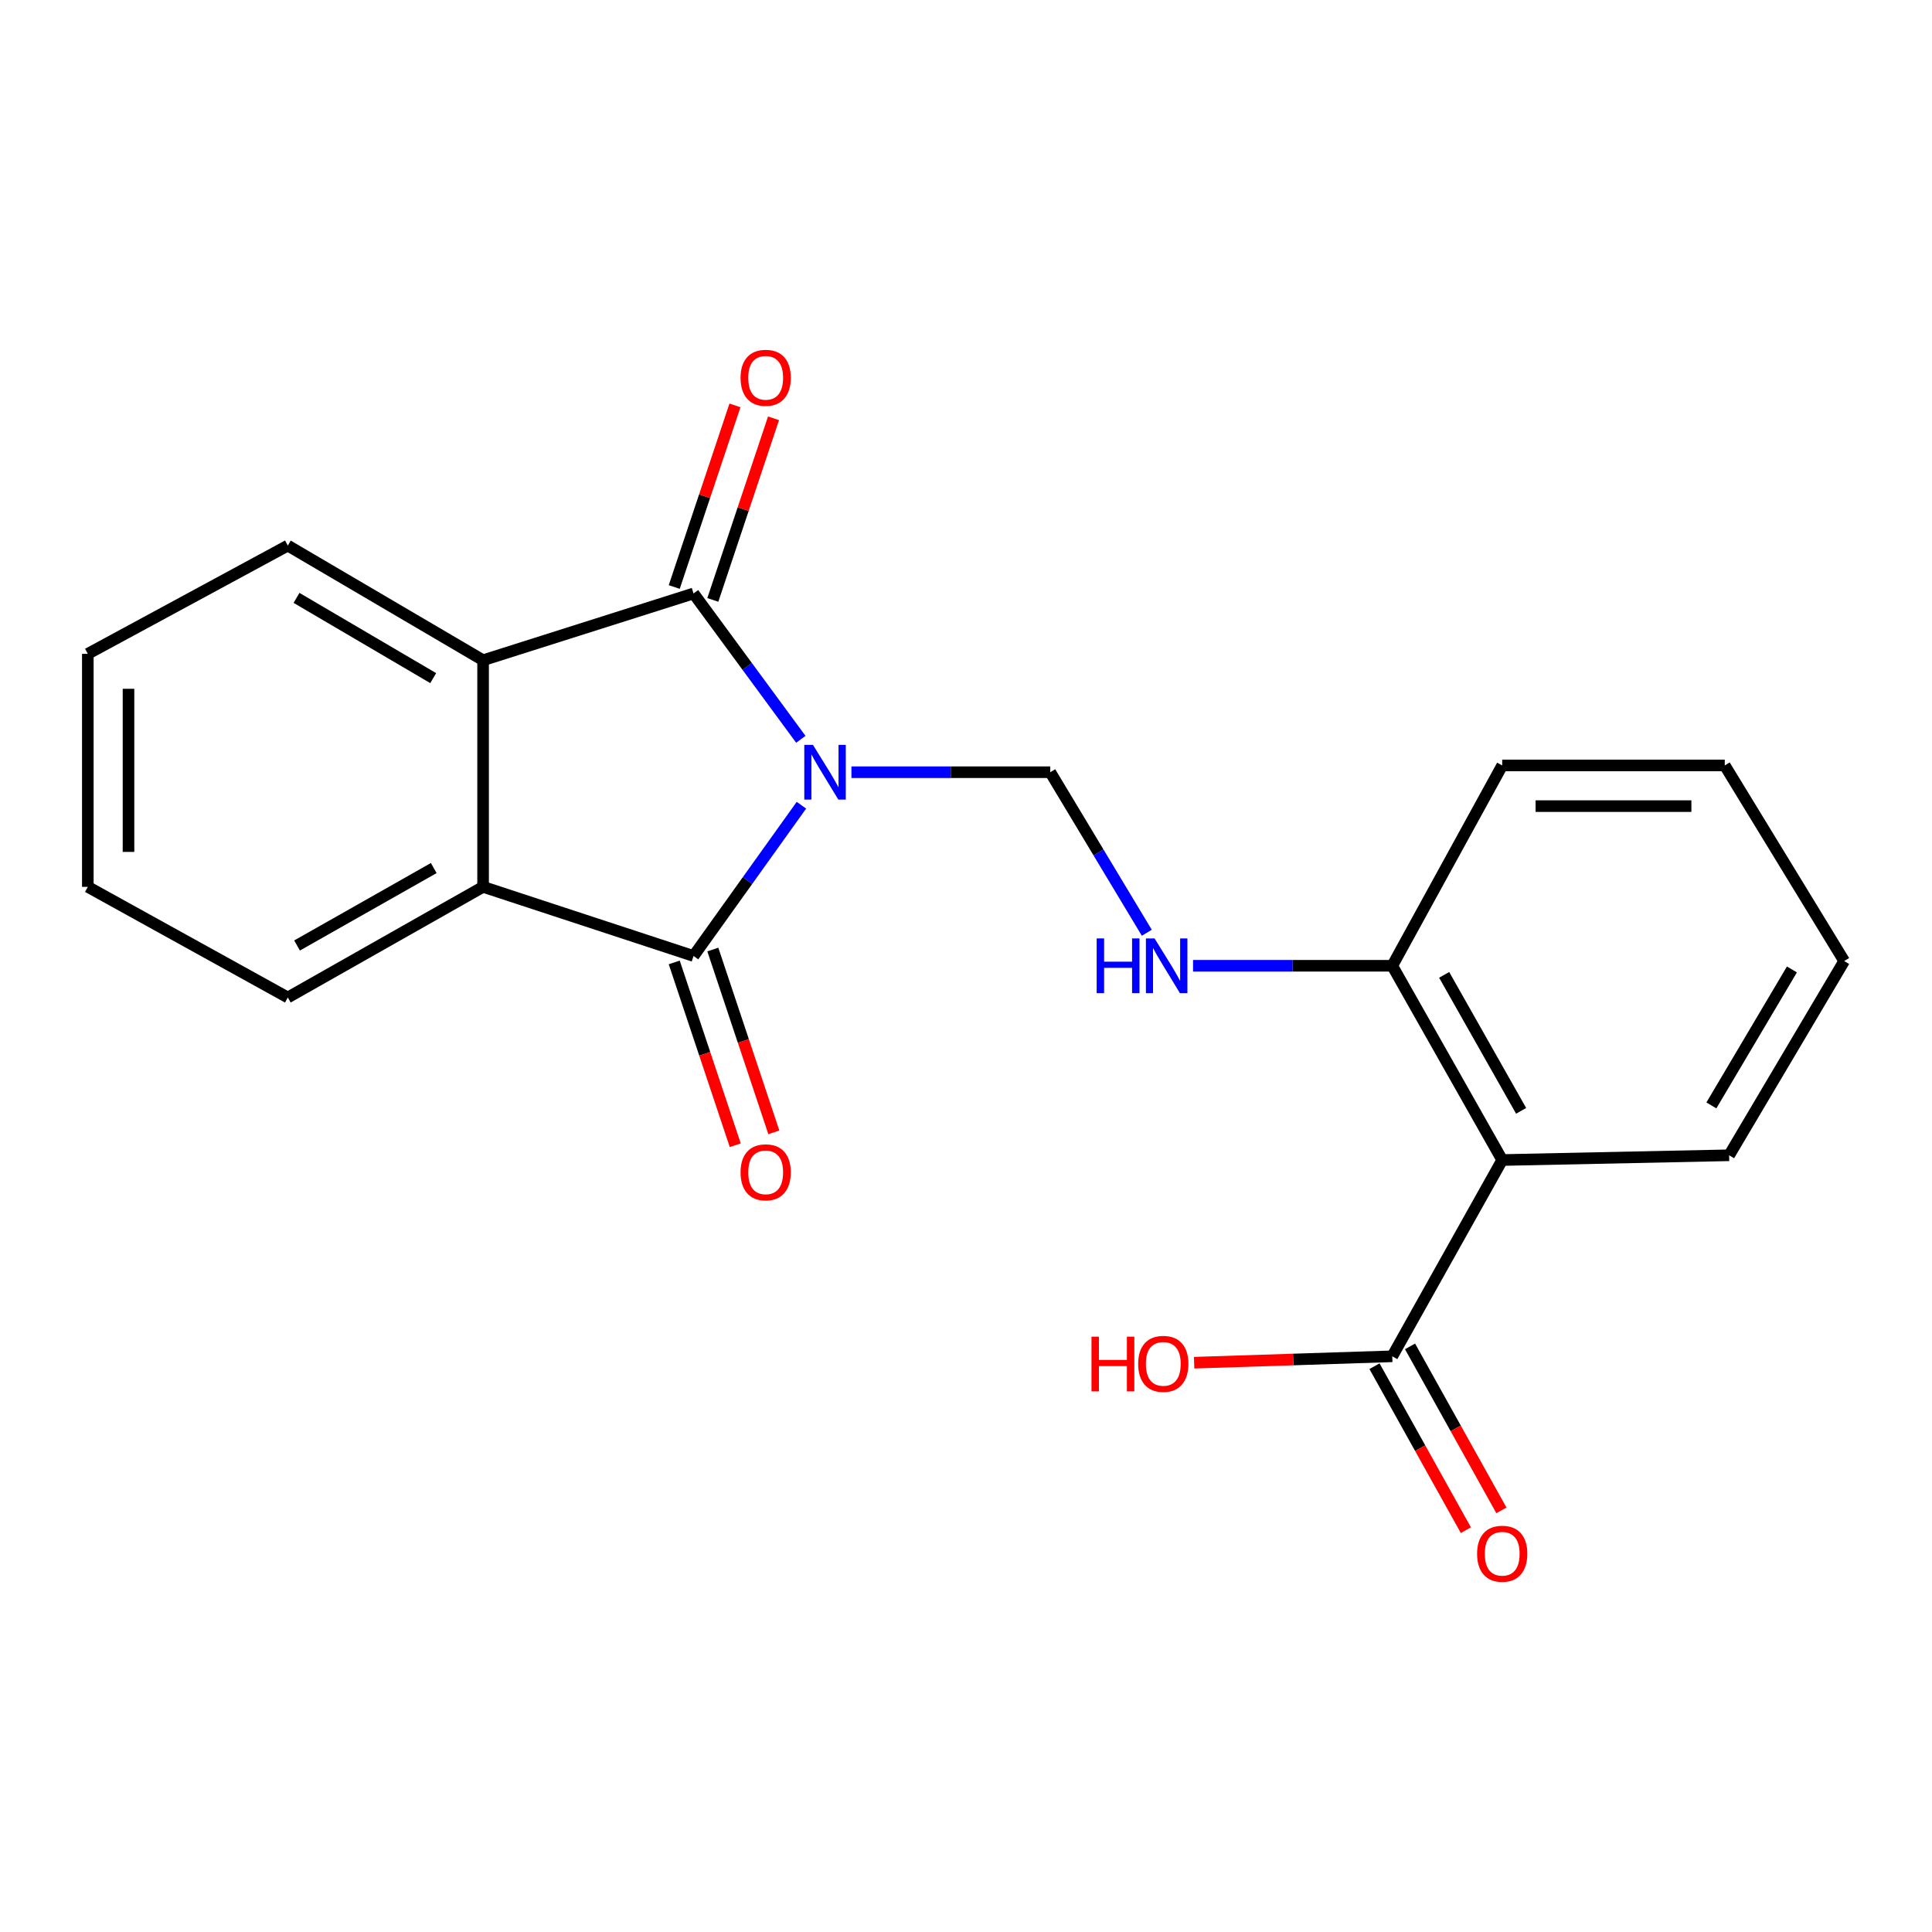<?xml version='1.0' encoding='iso-8859-1'?>
<svg version='1.1' baseProfile='full'
              xmlns='http://www.w3.org/2000/svg'
                      xmlns:rdkit='http://www.rdkit.org/xml'
                      xmlns:xlink='http://www.w3.org/1999/xlink'
                  xml:space='preserve'
width='1000px' height='1000px' viewBox='0 0 1000 1000'>
<!-- END OF HEADER -->
<rect style='opacity:1.0;fill:#FFFFFF;stroke:none' width='1000' height='1000' x='0' y='0'> </rect>
<path class='bond-0' d='M 414.51,382.666 L 386.741,344.921' style='fill:none;fill-rule:evenodd;stroke:#0000FF;stroke-width:6px;stroke-linecap:butt;stroke-linejoin:miter;stroke-opacity:1' />
<path class='bond-0' d='M 386.741,344.921 L 358.972,307.176' style='fill:none;fill-rule:evenodd;stroke:#000000;stroke-width:6px;stroke-linecap:butt;stroke-linejoin:miter;stroke-opacity:1' />
<path class='bond-1' d='M 414.815,416.781 L 386.893,455.799' style='fill:none;fill-rule:evenodd;stroke:#0000FF;stroke-width:6px;stroke-linecap:butt;stroke-linejoin:miter;stroke-opacity:1' />
<path class='bond-1' d='M 386.893,455.799 L 358.972,494.816' style='fill:none;fill-rule:evenodd;stroke:#000000;stroke-width:6px;stroke-linecap:butt;stroke-linejoin:miter;stroke-opacity:1' />
<path class='bond-4' d='M 440.695,399.697 L 492.156,399.697' style='fill:none;fill-rule:evenodd;stroke:#0000FF;stroke-width:6px;stroke-linecap:butt;stroke-linejoin:miter;stroke-opacity:1' />
<path class='bond-4' d='M 492.156,399.697 L 543.617,399.697' style='fill:none;fill-rule:evenodd;stroke:#000000;stroke-width:6px;stroke-linecap:butt;stroke-linejoin:miter;stroke-opacity:1' />
<path class='bond-3' d='M 358.972,307.176 L 250.047,341.737' style='fill:none;fill-rule:evenodd;stroke:#000000;stroke-width:6px;stroke-linecap:butt;stroke-linejoin:miter;stroke-opacity:1' />
<path class='bond-9' d='M 368.958,310.515 L 384.671,263.512' style='fill:none;fill-rule:evenodd;stroke:#000000;stroke-width:6px;stroke-linecap:butt;stroke-linejoin:miter;stroke-opacity:1' />
<path class='bond-9' d='M 384.671,263.512 L 400.385,216.51' style='fill:none;fill-rule:evenodd;stroke:#FF0000;stroke-width:6px;stroke-linecap:butt;stroke-linejoin:miter;stroke-opacity:1' />
<path class='bond-9' d='M 348.985,303.837 L 364.699,256.835' style='fill:none;fill-rule:evenodd;stroke:#000000;stroke-width:6px;stroke-linecap:butt;stroke-linejoin:miter;stroke-opacity:1' />
<path class='bond-9' d='M 364.699,256.835 L 380.412,209.833' style='fill:none;fill-rule:evenodd;stroke:#FF0000;stroke-width:6px;stroke-linecap:butt;stroke-linejoin:miter;stroke-opacity:1' />
<path class='bond-2' d='M 358.972,494.816 L 250.047,459.038' style='fill:none;fill-rule:evenodd;stroke:#000000;stroke-width:6px;stroke-linecap:butt;stroke-linejoin:miter;stroke-opacity:1' />
<path class='bond-10' d='M 348.984,498.149 L 364.775,545.463' style='fill:none;fill-rule:evenodd;stroke:#000000;stroke-width:6px;stroke-linecap:butt;stroke-linejoin:miter;stroke-opacity:1' />
<path class='bond-10' d='M 364.775,545.463 L 380.565,592.776' style='fill:none;fill-rule:evenodd;stroke:#FF0000;stroke-width:6px;stroke-linecap:butt;stroke-linejoin:miter;stroke-opacity:1' />
<path class='bond-10' d='M 368.96,491.482 L 384.751,538.796' style='fill:none;fill-rule:evenodd;stroke:#000000;stroke-width:6px;stroke-linecap:butt;stroke-linejoin:miter;stroke-opacity:1' />
<path class='bond-10' d='M 384.751,538.796 L 400.542,586.109' style='fill:none;fill-rule:evenodd;stroke:#FF0000;stroke-width:6px;stroke-linecap:butt;stroke-linejoin:miter;stroke-opacity:1' />
<path class='bond-15' d='M 250.047,459.038 L 148.974,516.297' style='fill:none;fill-rule:evenodd;stroke:#000000;stroke-width:6px;stroke-linecap:butt;stroke-linejoin:miter;stroke-opacity:1' />
<path class='bond-15' d='M 224.506,449.303 L 153.754,489.384' style='fill:none;fill-rule:evenodd;stroke:#000000;stroke-width:6px;stroke-linecap:butt;stroke-linejoin:miter;stroke-opacity:1' />
<path class='bond-21' d='M 250.047,459.038 L 250.047,341.737' style='fill:none;fill-rule:evenodd;stroke:#000000;stroke-width:6px;stroke-linecap:butt;stroke-linejoin:miter;stroke-opacity:1' />
<path class='bond-14' d='M 250.047,341.737 L 148.974,282.396' style='fill:none;fill-rule:evenodd;stroke:#000000;stroke-width:6px;stroke-linecap:butt;stroke-linejoin:miter;stroke-opacity:1' />
<path class='bond-14' d='M 224.224,350.997 L 153.472,309.458' style='fill:none;fill-rule:evenodd;stroke:#000000;stroke-width:6px;stroke-linecap:butt;stroke-linejoin:miter;stroke-opacity:1' />
<path class='bond-7' d='M 543.617,399.697 L 568.601,441.248' style='fill:none;fill-rule:evenodd;stroke:#000000;stroke-width:6px;stroke-linecap:butt;stroke-linejoin:miter;stroke-opacity:1' />
<path class='bond-7' d='M 568.601,441.248 L 593.586,482.799' style='fill:none;fill-rule:evenodd;stroke:#0000FF;stroke-width:6px;stroke-linecap:butt;stroke-linejoin:miter;stroke-opacity:1' />
<path class='bond-5' d='M 777.541,600.429 L 720.633,499.882' style='fill:none;fill-rule:evenodd;stroke:#000000;stroke-width:6px;stroke-linecap:butt;stroke-linejoin:miter;stroke-opacity:1' />
<path class='bond-5' d='M 787.332,574.974 L 747.497,504.591' style='fill:none;fill-rule:evenodd;stroke:#000000;stroke-width:6px;stroke-linecap:butt;stroke-linejoin:miter;stroke-opacity:1' />
<path class='bond-6' d='M 777.541,600.429 L 720.633,702.018' style='fill:none;fill-rule:evenodd;stroke:#000000;stroke-width:6px;stroke-linecap:butt;stroke-linejoin:miter;stroke-opacity:1' />
<path class='bond-13' d='M 777.541,600.429 L 894.994,597.972' style='fill:none;fill-rule:evenodd;stroke:#000000;stroke-width:6px;stroke-linecap:butt;stroke-linejoin:miter;stroke-opacity:1' />
<path class='bond-11' d='M 711.435,707.144 L 735.084,749.58' style='fill:none;fill-rule:evenodd;stroke:#000000;stroke-width:6px;stroke-linecap:butt;stroke-linejoin:miter;stroke-opacity:1' />
<path class='bond-11' d='M 735.084,749.58 L 758.734,792.016' style='fill:none;fill-rule:evenodd;stroke:#FF0000;stroke-width:6px;stroke-linecap:butt;stroke-linejoin:miter;stroke-opacity:1' />
<path class='bond-11' d='M 729.831,696.892 L 753.48,739.328' style='fill:none;fill-rule:evenodd;stroke:#000000;stroke-width:6px;stroke-linecap:butt;stroke-linejoin:miter;stroke-opacity:1' />
<path class='bond-11' d='M 753.48,739.328 L 777.129,781.764' style='fill:none;fill-rule:evenodd;stroke:#FF0000;stroke-width:6px;stroke-linecap:butt;stroke-linejoin:miter;stroke-opacity:1' />
<path class='bond-12' d='M 720.633,702.018 L 669.356,703.678' style='fill:none;fill-rule:evenodd;stroke:#000000;stroke-width:6px;stroke-linecap:butt;stroke-linejoin:miter;stroke-opacity:1' />
<path class='bond-12' d='M 669.356,703.678 L 618.08,705.338' style='fill:none;fill-rule:evenodd;stroke:#FF0000;stroke-width:6px;stroke-linecap:butt;stroke-linejoin:miter;stroke-opacity:1' />
<path class='bond-8' d='M 617.518,499.882 L 669.075,499.882' style='fill:none;fill-rule:evenodd;stroke:#0000FF;stroke-width:6px;stroke-linecap:butt;stroke-linejoin:miter;stroke-opacity:1' />
<path class='bond-8' d='M 669.075,499.882 L 720.633,499.882' style='fill:none;fill-rule:evenodd;stroke:#000000;stroke-width:6px;stroke-linecap:butt;stroke-linejoin:miter;stroke-opacity:1' />
<path class='bond-16' d='M 720.633,499.882 L 777.541,396.187' style='fill:none;fill-rule:evenodd;stroke:#000000;stroke-width:6px;stroke-linecap:butt;stroke-linejoin:miter;stroke-opacity:1' />
<path class='bond-23' d='M 894.994,597.972 L 954.545,497.437' style='fill:none;fill-rule:evenodd;stroke:#000000;stroke-width:6px;stroke-linecap:butt;stroke-linejoin:miter;stroke-opacity:1' />
<path class='bond-23' d='M 885.807,572.159 L 927.493,501.784' style='fill:none;fill-rule:evenodd;stroke:#000000;stroke-width:6px;stroke-linecap:butt;stroke-linejoin:miter;stroke-opacity:1' />
<path class='bond-19' d='M 148.974,282.396 L 45.455,338.426' style='fill:none;fill-rule:evenodd;stroke:#000000;stroke-width:6px;stroke-linecap:butt;stroke-linejoin:miter;stroke-opacity:1' />
<path class='bond-18' d='M 148.974,516.297 L 45.455,459.038' style='fill:none;fill-rule:evenodd;stroke:#000000;stroke-width:6px;stroke-linecap:butt;stroke-linejoin:miter;stroke-opacity:1' />
<path class='bond-20' d='M 777.541,396.187 L 892.736,396.187' style='fill:none;fill-rule:evenodd;stroke:#000000;stroke-width:6px;stroke-linecap:butt;stroke-linejoin:miter;stroke-opacity:1' />
<path class='bond-20' d='M 794.82,417.247 L 875.457,417.247' style='fill:none;fill-rule:evenodd;stroke:#000000;stroke-width:6px;stroke-linecap:butt;stroke-linejoin:miter;stroke-opacity:1' />
<path class='bond-17' d='M 954.545,497.437 L 892.736,396.187' style='fill:none;fill-rule:evenodd;stroke:#000000;stroke-width:6px;stroke-linecap:butt;stroke-linejoin:miter;stroke-opacity:1' />
<path class='bond-22' d='M 45.455,459.038 L 45.455,338.426' style='fill:none;fill-rule:evenodd;stroke:#000000;stroke-width:6px;stroke-linecap:butt;stroke-linejoin:miter;stroke-opacity:1' />
<path class='bond-22' d='M 66.514,440.946 L 66.514,356.518' style='fill:none;fill-rule:evenodd;stroke:#000000;stroke-width:6px;stroke-linecap:butt;stroke-linejoin:miter;stroke-opacity:1' />
<path  class='atom-0' d='M 420.781 385.537
L 430.061 400.537
Q 430.981 402.017, 432.461 404.697
Q 433.941 407.377, 434.021 407.537
L 434.021 385.537
L 437.781 385.537
L 437.781 413.857
L 433.901 413.857
L 423.941 397.457
Q 422.781 395.537, 421.541 393.337
Q 420.341 391.137, 419.981 390.457
L 419.981 413.857
L 416.301 413.857
L 416.301 385.537
L 420.781 385.537
' fill='#0000FF'/>
<path  class='atom-8' d='M 567.638 485.722
L 571.478 485.722
L 571.478 497.762
L 585.958 497.762
L 585.958 485.722
L 589.798 485.722
L 589.798 514.042
L 585.958 514.042
L 585.958 500.962
L 571.478 500.962
L 571.478 514.042
L 567.638 514.042
L 567.638 485.722
' fill='#0000FF'/>
<path  class='atom-8' d='M 597.598 485.722
L 606.878 500.722
Q 607.798 502.202, 609.278 504.882
Q 610.758 507.562, 610.838 507.722
L 610.838 485.722
L 614.598 485.722
L 614.598 514.042
L 610.718 514.042
L 600.758 497.642
Q 599.598 495.722, 598.358 493.522
Q 597.158 491.322, 596.798 490.642
L 596.798 514.042
L 593.118 514.042
L 593.118 485.722
L 597.598 485.722
' fill='#0000FF'/>
<path  class='atom-10' d='M 383.317 195.547
Q 383.317 188.747, 386.677 184.947
Q 390.037 181.147, 396.317 181.147
Q 402.597 181.147, 405.957 184.947
Q 409.317 188.747, 409.317 195.547
Q 409.317 202.427, 405.917 206.347
Q 402.517 210.227, 396.317 210.227
Q 390.077 210.227, 386.677 206.347
Q 383.317 202.467, 383.317 195.547
M 396.317 207.027
Q 400.637 207.027, 402.957 204.147
Q 405.317 201.227, 405.317 195.547
Q 405.317 189.987, 402.957 187.187
Q 400.637 184.347, 396.317 184.347
Q 391.997 184.347, 389.637 187.147
Q 387.317 189.947, 387.317 195.547
Q 387.317 201.267, 389.637 204.147
Q 391.997 207.027, 396.317 207.027
' fill='#FF0000'/>
<path  class='atom-11' d='M 383.317 606.792
Q 383.317 599.992, 386.677 596.192
Q 390.037 592.392, 396.317 592.392
Q 402.597 592.392, 405.957 596.192
Q 409.317 599.992, 409.317 606.792
Q 409.317 613.672, 405.917 617.592
Q 402.517 621.472, 396.317 621.472
Q 390.077 621.472, 386.677 617.592
Q 383.317 613.712, 383.317 606.792
M 396.317 618.272
Q 400.637 618.272, 402.957 615.392
Q 405.317 612.472, 405.317 606.792
Q 405.317 601.232, 402.957 598.432
Q 400.637 595.592, 396.317 595.592
Q 391.997 595.592, 389.637 598.392
Q 387.317 601.192, 387.317 606.792
Q 387.317 612.512, 389.637 615.392
Q 391.997 618.272, 396.317 618.272
' fill='#FF0000'/>
<path  class='atom-12' d='M 764.541 804.213
Q 764.541 797.413, 767.901 793.613
Q 771.261 789.813, 777.541 789.813
Q 783.821 789.813, 787.181 793.613
Q 790.541 797.413, 790.541 804.213
Q 790.541 811.093, 787.141 815.013
Q 783.741 818.893, 777.541 818.893
Q 771.301 818.893, 767.901 815.013
Q 764.541 811.133, 764.541 804.213
M 777.541 815.693
Q 781.861 815.693, 784.181 812.813
Q 786.541 809.893, 786.541 804.213
Q 786.541 798.653, 784.181 795.853
Q 781.861 793.013, 777.541 793.013
Q 773.221 793.013, 770.861 795.813
Q 768.541 798.613, 768.541 804.213
Q 768.541 809.933, 770.861 812.813
Q 773.221 815.693, 777.541 815.693
' fill='#FF0000'/>
<path  class='atom-13' d='M 564.955 691.855
L 568.795 691.855
L 568.795 703.895
L 583.275 703.895
L 583.275 691.855
L 587.115 691.855
L 587.115 720.175
L 583.275 720.175
L 583.275 707.095
L 568.795 707.095
L 568.795 720.175
L 564.955 720.175
L 564.955 691.855
' fill='#FF0000'/>
<path  class='atom-13' d='M 589.115 705.935
Q 589.115 699.135, 592.475 695.335
Q 595.835 691.535, 602.115 691.535
Q 608.395 691.535, 611.755 695.335
Q 615.115 699.135, 615.115 705.935
Q 615.115 712.815, 611.715 716.735
Q 608.315 720.615, 602.115 720.615
Q 595.875 720.615, 592.475 716.735
Q 589.115 712.855, 589.115 705.935
M 602.115 717.415
Q 606.435 717.415, 608.755 714.535
Q 611.115 711.615, 611.115 705.935
Q 611.115 700.375, 608.755 697.575
Q 606.435 694.735, 602.115 694.735
Q 597.795 694.735, 595.435 697.535
Q 593.115 700.335, 593.115 705.935
Q 593.115 711.655, 595.435 714.535
Q 597.795 717.415, 602.115 717.415
' fill='#FF0000'/>
</svg>
